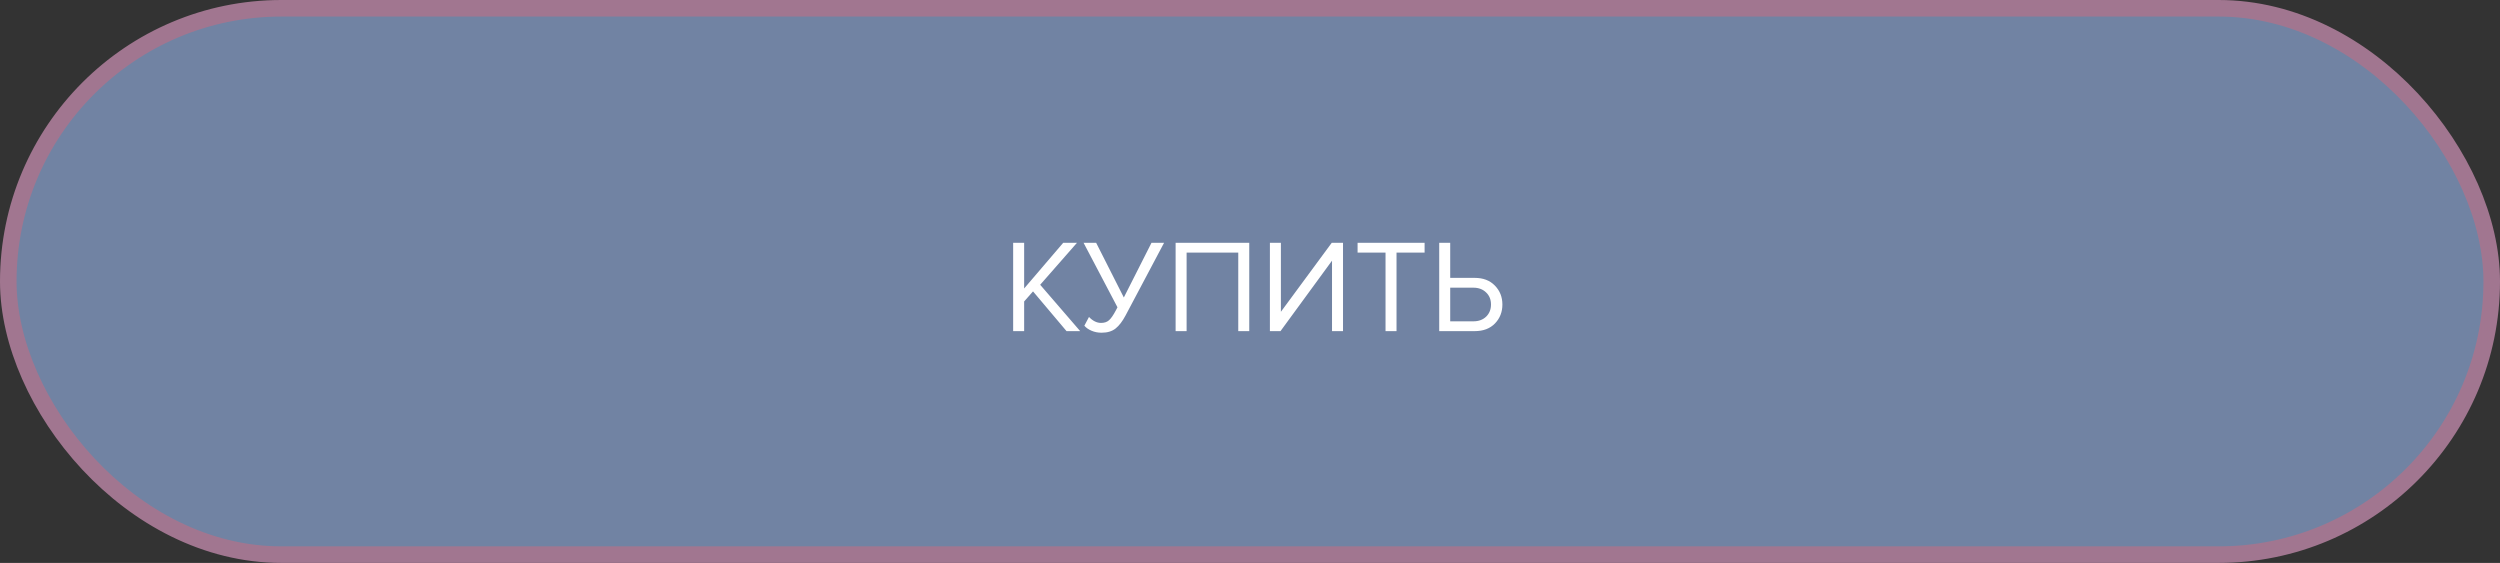 <?xml version="1.0" encoding="UTF-8"?> <svg xmlns="http://www.w3.org/2000/svg" width="302" height="68" viewBox="0 0 302 68" fill="none"><rect x="0" y="0" width="302" height="68" fill="#333333" stroke="none"/><rect x="1" y="1" width="300" height="66" rx="33" fill="#E6AACE"></rect><rect x="1" y="1" width="300" height="66" rx="33" fill="#7183A3"></rect><rect x="1" y="1" width="300" height="66" rx="33" stroke="#A17690" stroke-width="2"></rect><path d="M130.485 40H128.837L124.789 35.2L123.717 36.416V40H122.389V29.328H123.717V34.848L128.437 29.328H130.101L125.653 34.4L130.485 40ZM133.07 40.192C132.633 40.192 132.227 40.112 131.854 39.952C131.481 39.792 131.193 39.589 130.99 39.344L131.55 38.288C132.009 38.768 132.494 39.008 133.006 39.008C133.411 39.008 133.731 38.901 133.966 38.688C134.211 38.475 134.489 38.075 134.798 37.488L134.99 37.12L130.894 29.328H132.414L135.758 35.936L139.102 29.328H140.622L135.966 38.112C135.593 38.816 135.193 39.339 134.766 39.68C134.339 40.021 133.774 40.192 133.07 40.192ZM150.91 40H149.582V30.512H143.342V40H142.014V29.328H150.91V40ZM154.684 40H153.404V29.328H154.732V37.664L160.876 29.328H162.236V40H160.908V31.488L154.684 40ZM168.7 40H167.372V30.512H163.996V29.328H172.092V30.512H168.7V40ZM173.857 29.328H175.185V33.568H178.145C179.169 33.568 179.98 33.877 180.577 34.496C181.185 35.115 181.489 35.877 181.489 36.784C181.489 37.691 181.191 38.453 180.593 39.072C179.996 39.691 179.18 40 178.145 40H173.857V29.328ZM177.985 34.752H175.185V38.816H177.985C178.615 38.816 179.127 38.629 179.521 38.256C179.916 37.872 180.113 37.381 180.113 36.784C180.113 36.187 179.916 35.701 179.521 35.328C179.127 34.944 178.615 34.752 177.985 34.752Z" fill="white"></path></svg> 